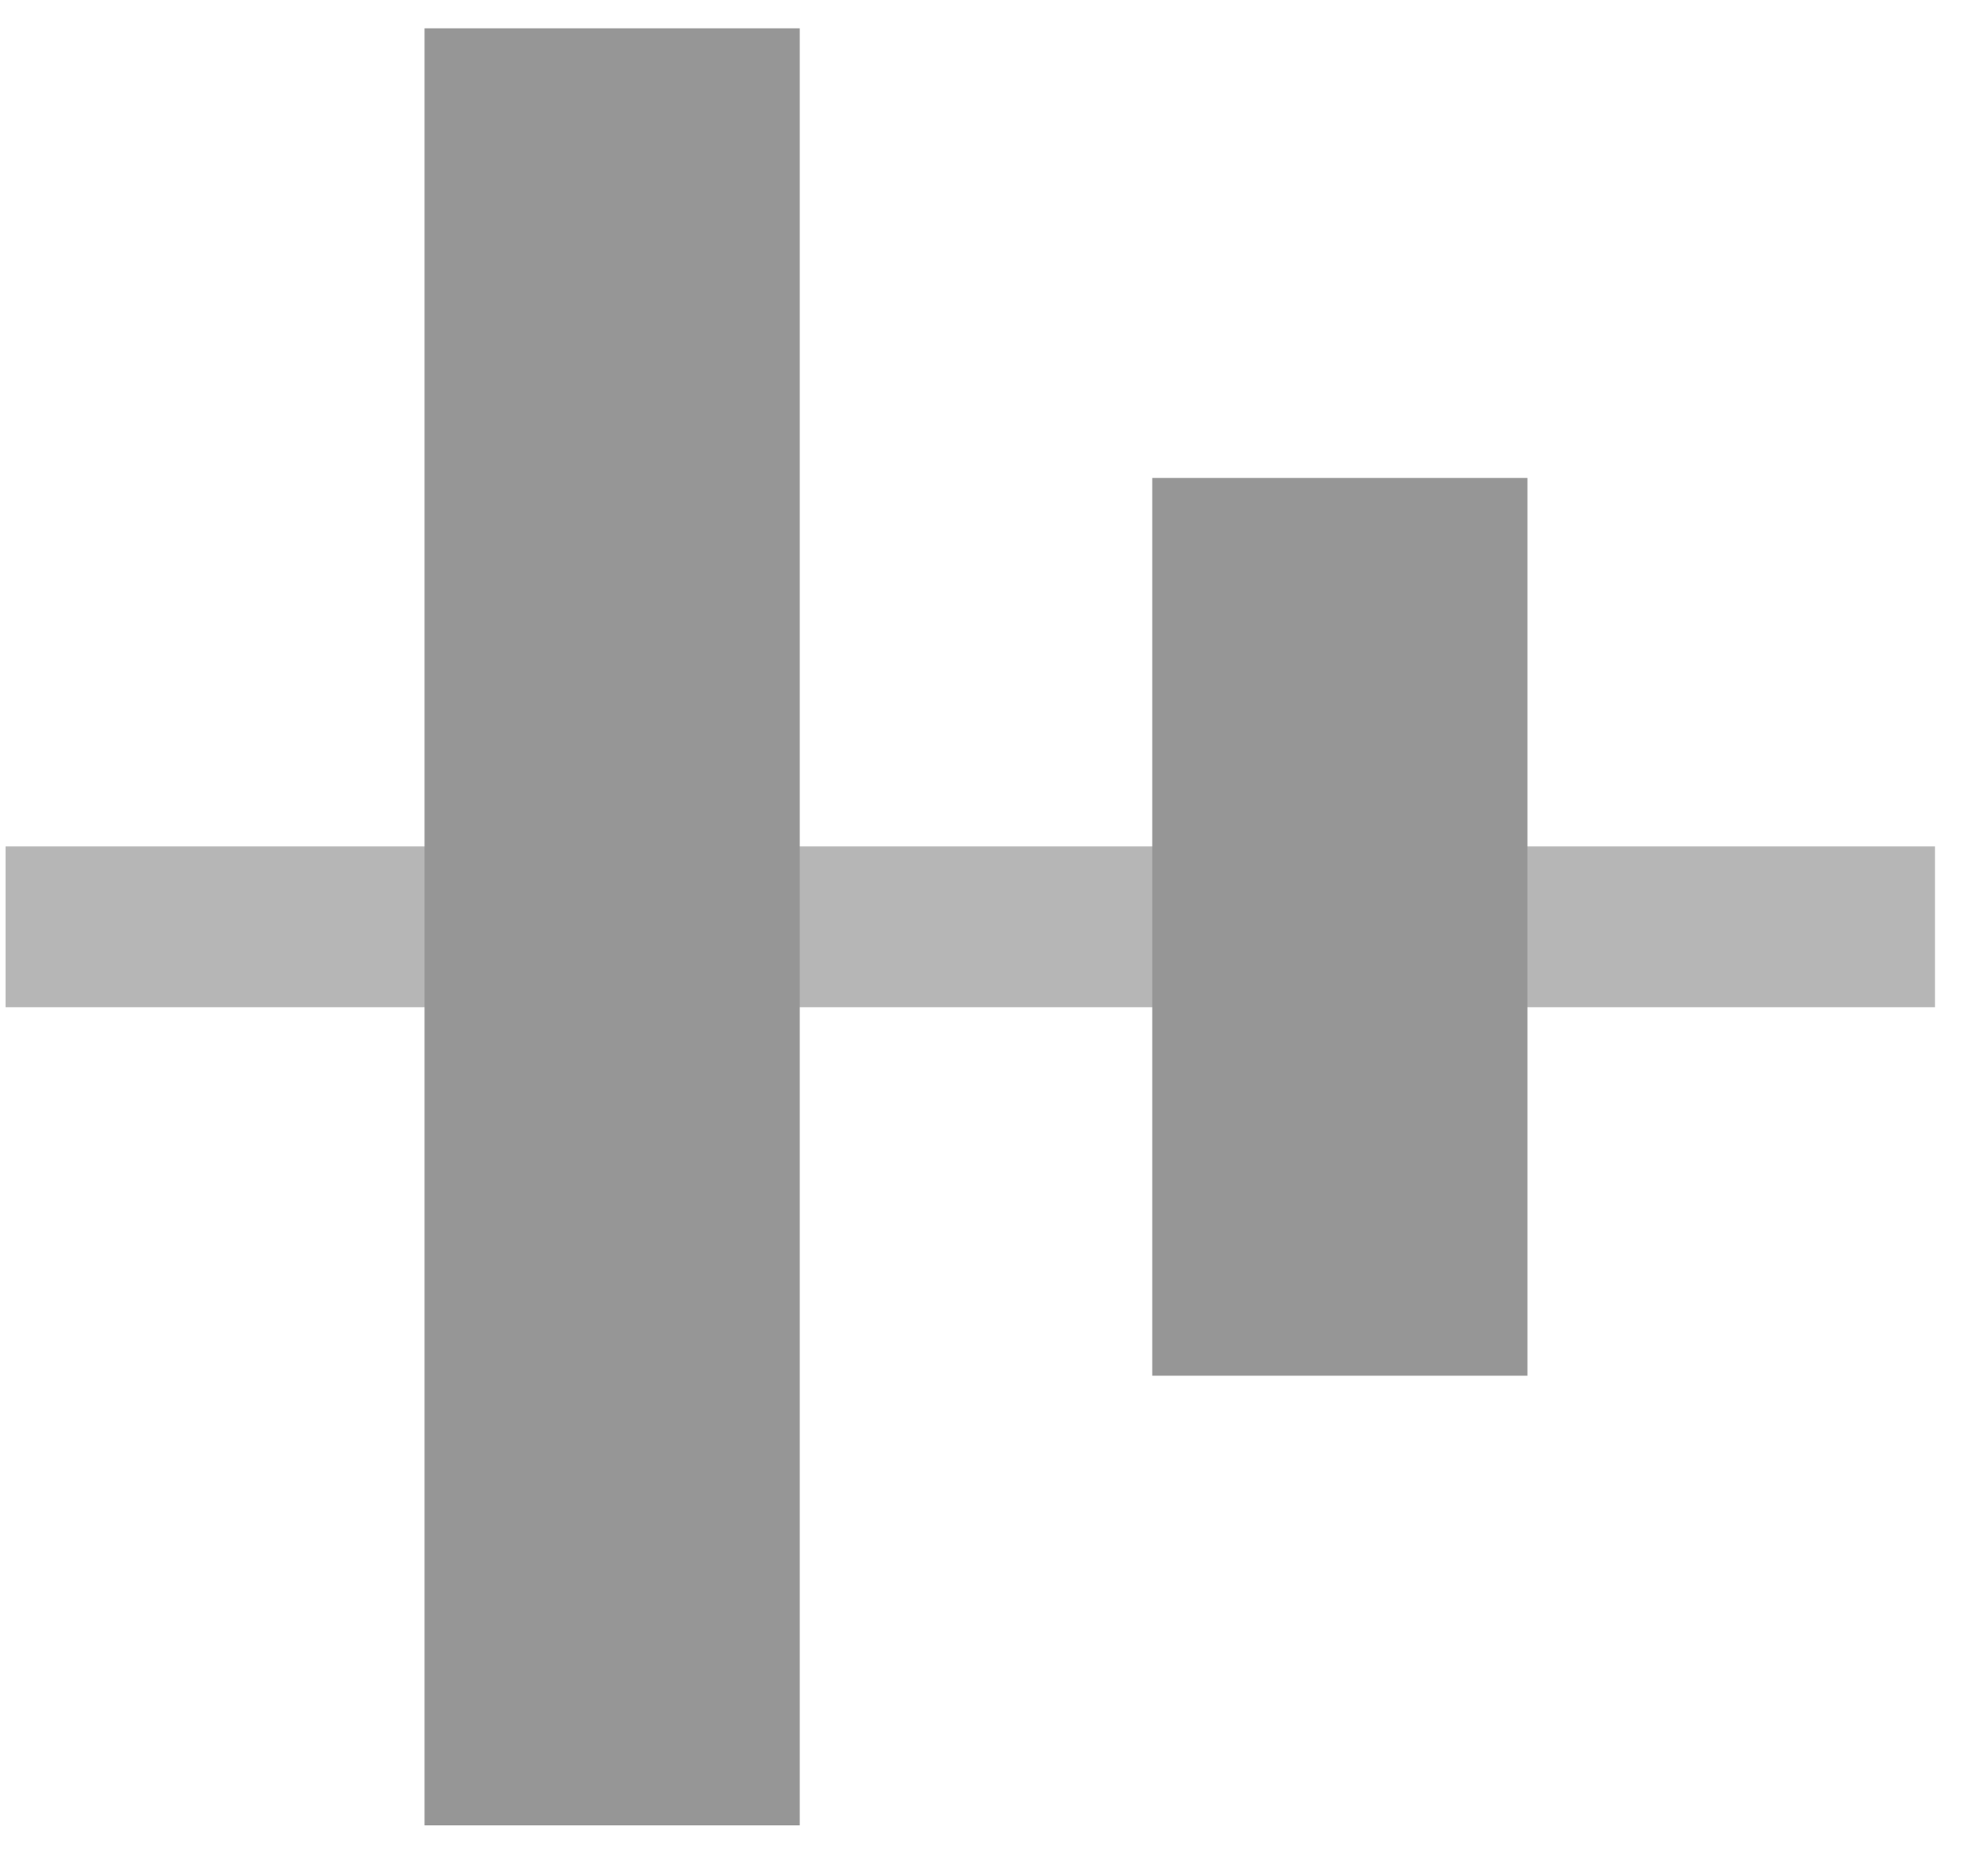 <?xml version="1.0" encoding="UTF-8" standalone="no"?>
<svg width="37px" height="35px" viewBox="0 0 37 35" version="1.1" xmlns="http://www.w3.org/2000/svg" xmlns:xlink="http://www.w3.org/1999/xlink">
    <!-- Generator: Sketch 42 (36781) - http://www.bohemiancoding.com/sketch -->
    <title>Align-Vertical_D</title>
    <desc>Created with Sketch.</desc>
    <defs></defs>
    <g stroke="none" stroke-width="1" fill="none" fill-rule="evenodd">
        <g transform="translate(-266, -72)">
            <g transform="translate(262, 68)">
                <g transform="translate(0.854, 0.488)">
                    <g transform="translate(21.25, 20.805) scale(-1, 1) rotate(90) translate(-21.25, -20.805) translate(1.25, 0.305)">
                        <g transform="translate(3, 2)">
                            <rect fill="#B6B6B6" x="15.5" y="0.5" width="3" height="36"></rect>
                            <g transform="translate(-0, 7.5)" fill="#969696">
                                <g transform="translate(-0, 0)">
                                    <rect x="0.235" y="0.818" width="33.53" height="7"></rect>
                                    <rect x="8.625" y="14.395" width="16.75" height="7"></rect>
                                </g>
                            </g>
                        </g>
                    </g>
                </g>
            </g>
        </g>
    </g>
</svg>